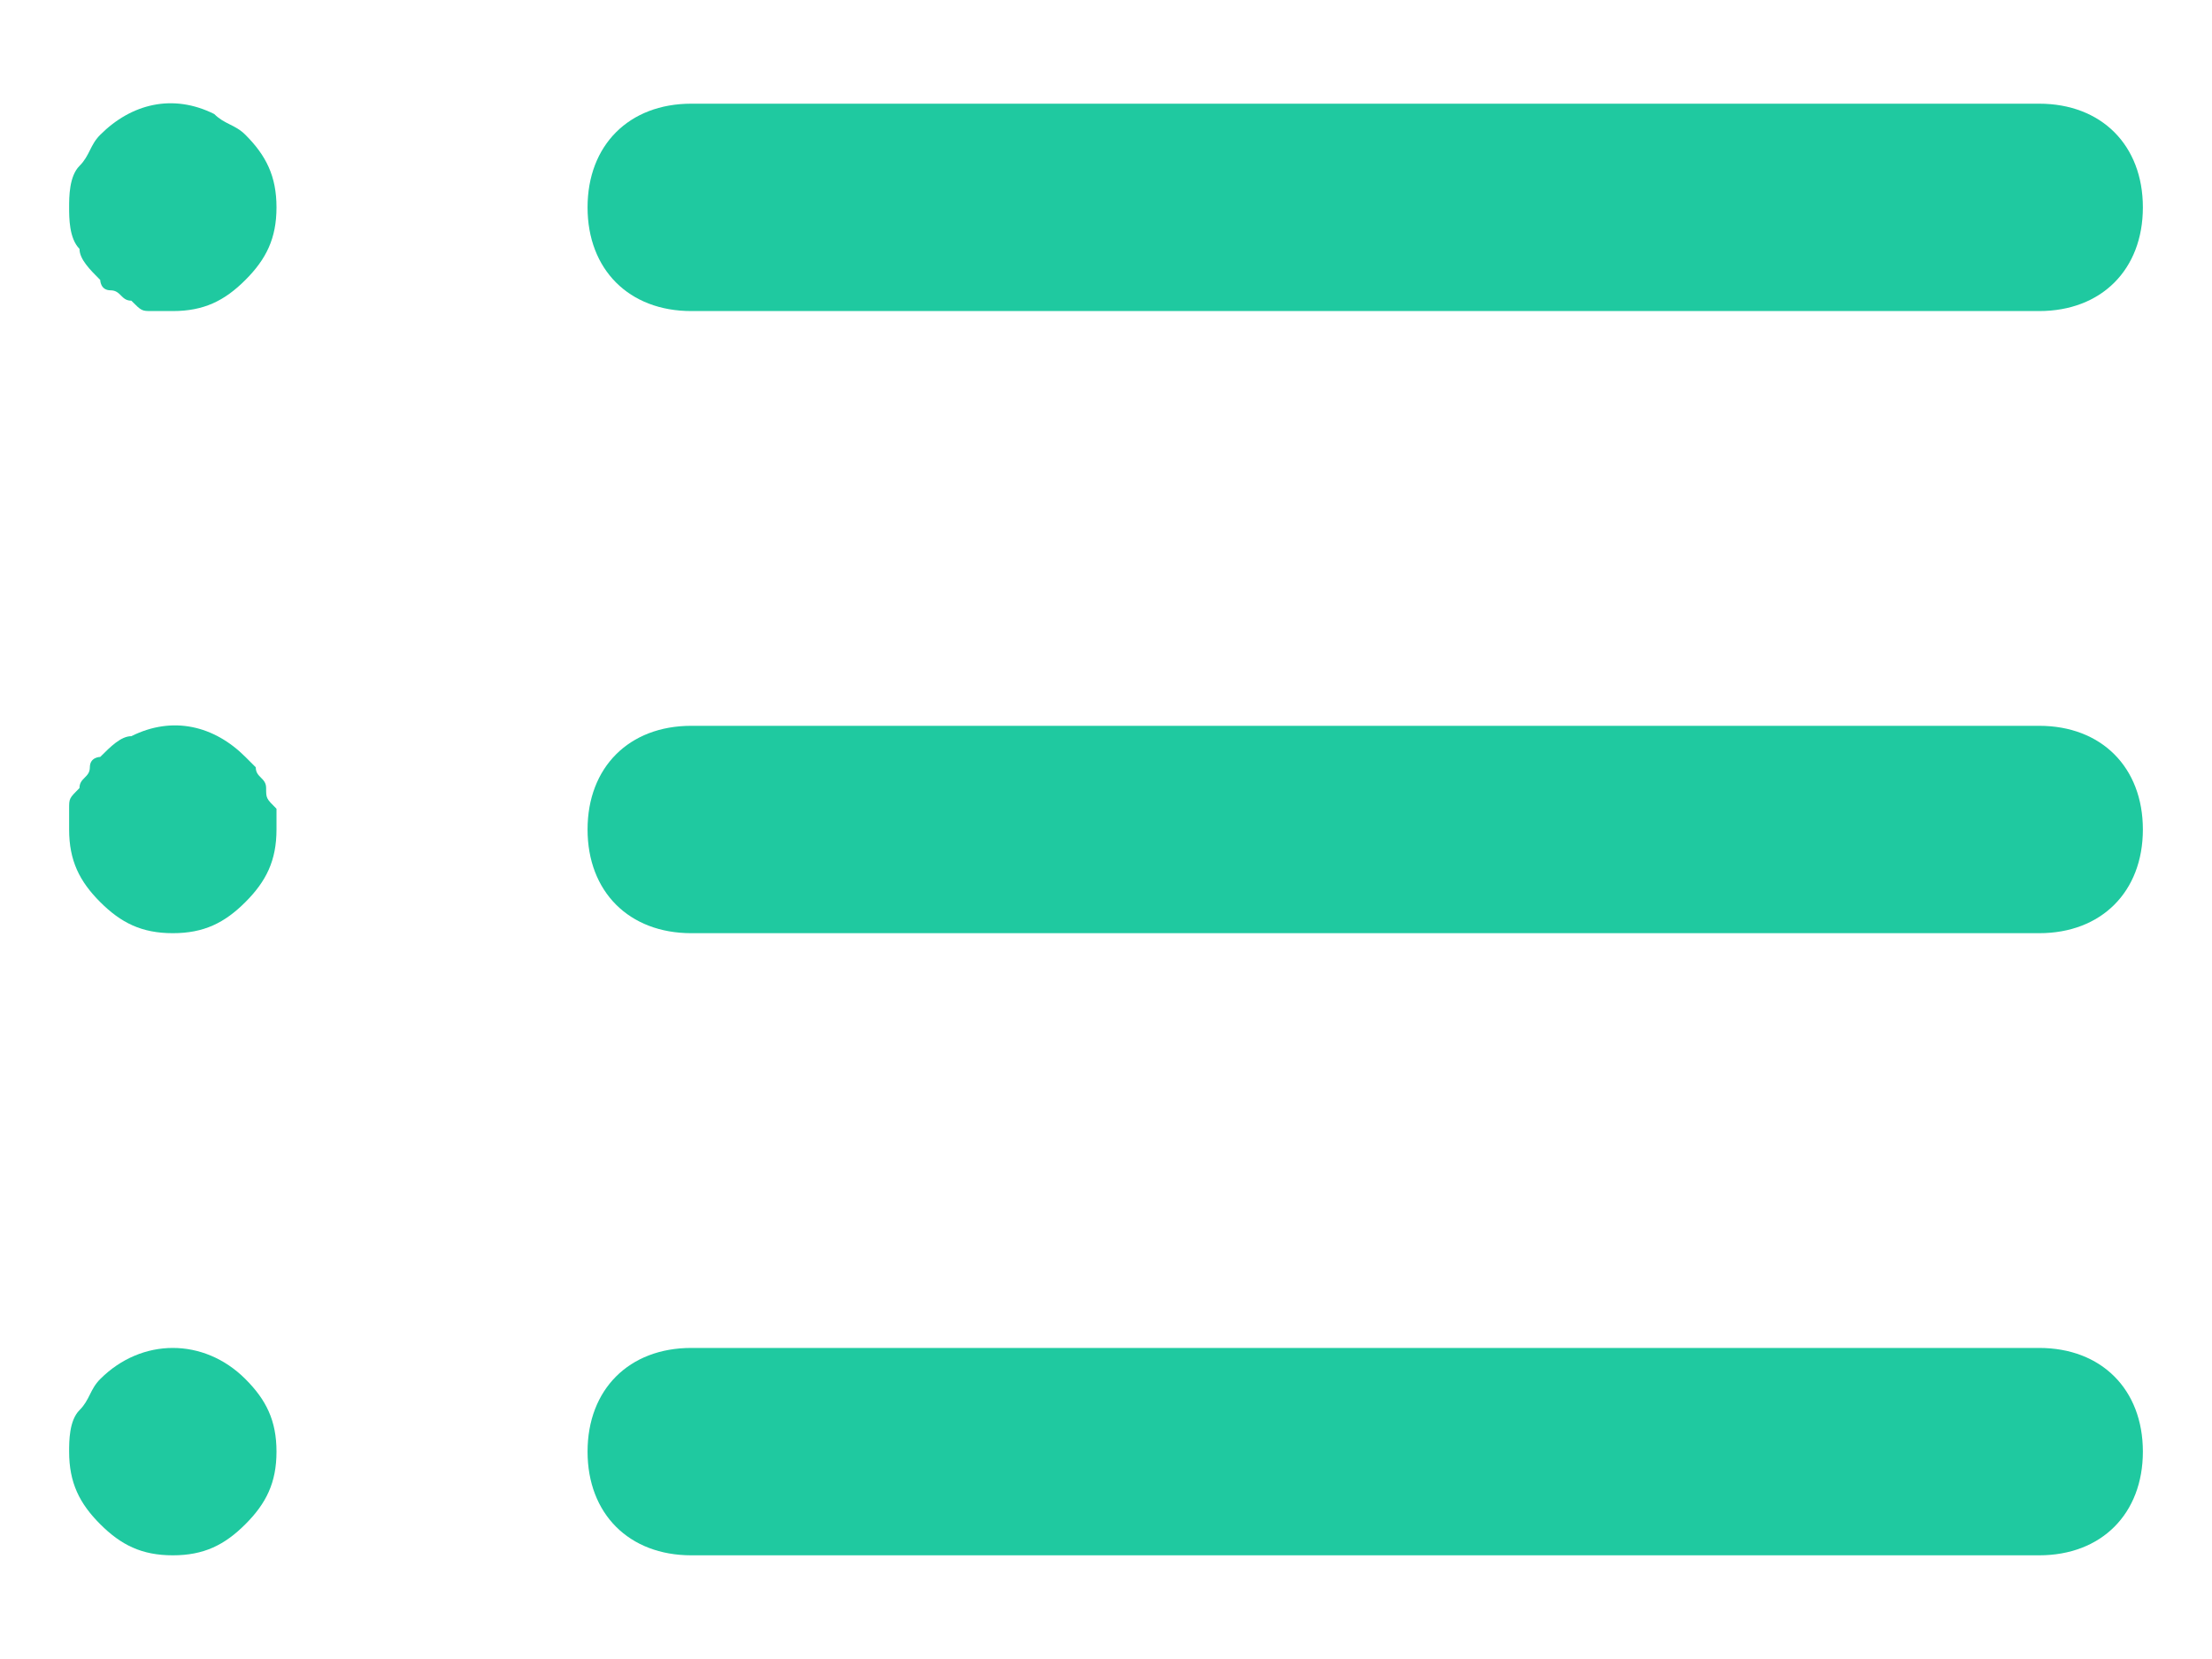 <svg width="16" height="12" viewBox="0 0 16 12" fill="none" xmlns="http://www.w3.org/2000/svg">
<path d="M14.75 2.25H5C4.55 2.25 4.25 1.95 4.25 1.5C4.25 1.05 4.55 0.75 5 0.75H14.75C15.2 0.75 15.5 1.05 15.5 1.5C15.5 1.95 15.2 2.25 14.75 2.25Z" fill="#1FC9A0"/>
<path d="M14.75 6.75H5C4.55 6.75 4.25 6.45 4.25 6C4.25 5.55 4.55 5.25 5 5.25H14.75C15.2 5.25 15.5 5.55 15.5 6C15.5 6.45 15.2 6.75 14.75 6.75Z" fill="#1FC9A0"/>
<path d="M14.75 11.25H5C4.55 11.25 4.25 10.95 4.25 10.5C4.25 10.05 4.55 9.75 5 9.75H14.75C15.2 9.75 15.5 10.05 15.5 10.5C15.5 10.95 15.2 11.25 14.75 11.25Z" fill="#1FC9A0"/>
<path d="M1.25 2.25C1.175 2.25 1.175 2.25 1.1 2.25C1.025 2.25 1.025 2.25 0.95 2.175C0.875 2.175 0.875 2.1 0.8 2.1C0.725 2.1 0.725 2.025 0.725 2.025C0.65 1.95 0.575 1.875 0.575 1.8C0.5 1.725 0.5 1.575 0.5 1.5C0.5 1.425 0.5 1.275 0.575 1.2C0.65 1.125 0.65 1.05 0.725 0.975C0.95 0.75 1.25 0.675 1.55 0.825C1.625 0.9 1.7 0.9 1.775 0.975C1.925 1.125 2 1.275 2 1.5C2 1.725 1.925 1.875 1.775 2.025C1.625 2.175 1.475 2.25 1.25 2.25Z" fill="#1FC9A0"/>
<path d="M1.25 6.75C1.025 6.75 0.875 6.675 0.725 6.525C0.575 6.375 0.5 6.225 0.5 6C0.5 5.925 0.5 5.925 0.5 5.85C0.5 5.775 0.5 5.775 0.575 5.7C0.575 5.625 0.65 5.625 0.65 5.55C0.65 5.475 0.725 5.475 0.725 5.475C0.8 5.4 0.875 5.325 0.95 5.325C1.25 5.175 1.55 5.25 1.775 5.475L1.85 5.55C1.85 5.625 1.925 5.625 1.925 5.7C1.925 5.775 1.925 5.775 2 5.85C2 5.925 2 5.925 2 6C2 6.225 1.925 6.375 1.775 6.525C1.625 6.675 1.475 6.75 1.25 6.75Z" fill="#1FC9A0"/>
<path d="M1.25 11.25C1.025 11.25 0.875 11.175 0.725 11.025C0.575 10.875 0.5 10.725 0.5 10.5C0.5 10.425 0.5 10.275 0.575 10.2C0.65 10.125 0.65 10.05 0.725 9.975C1.025 9.675 1.475 9.675 1.775 9.975C1.925 10.125 2 10.275 2 10.5C2 10.725 1.925 10.875 1.775 11.025C1.625 11.175 1.475 11.25 1.25 11.25Z" fill="#1FC9A0"/>
</svg>
